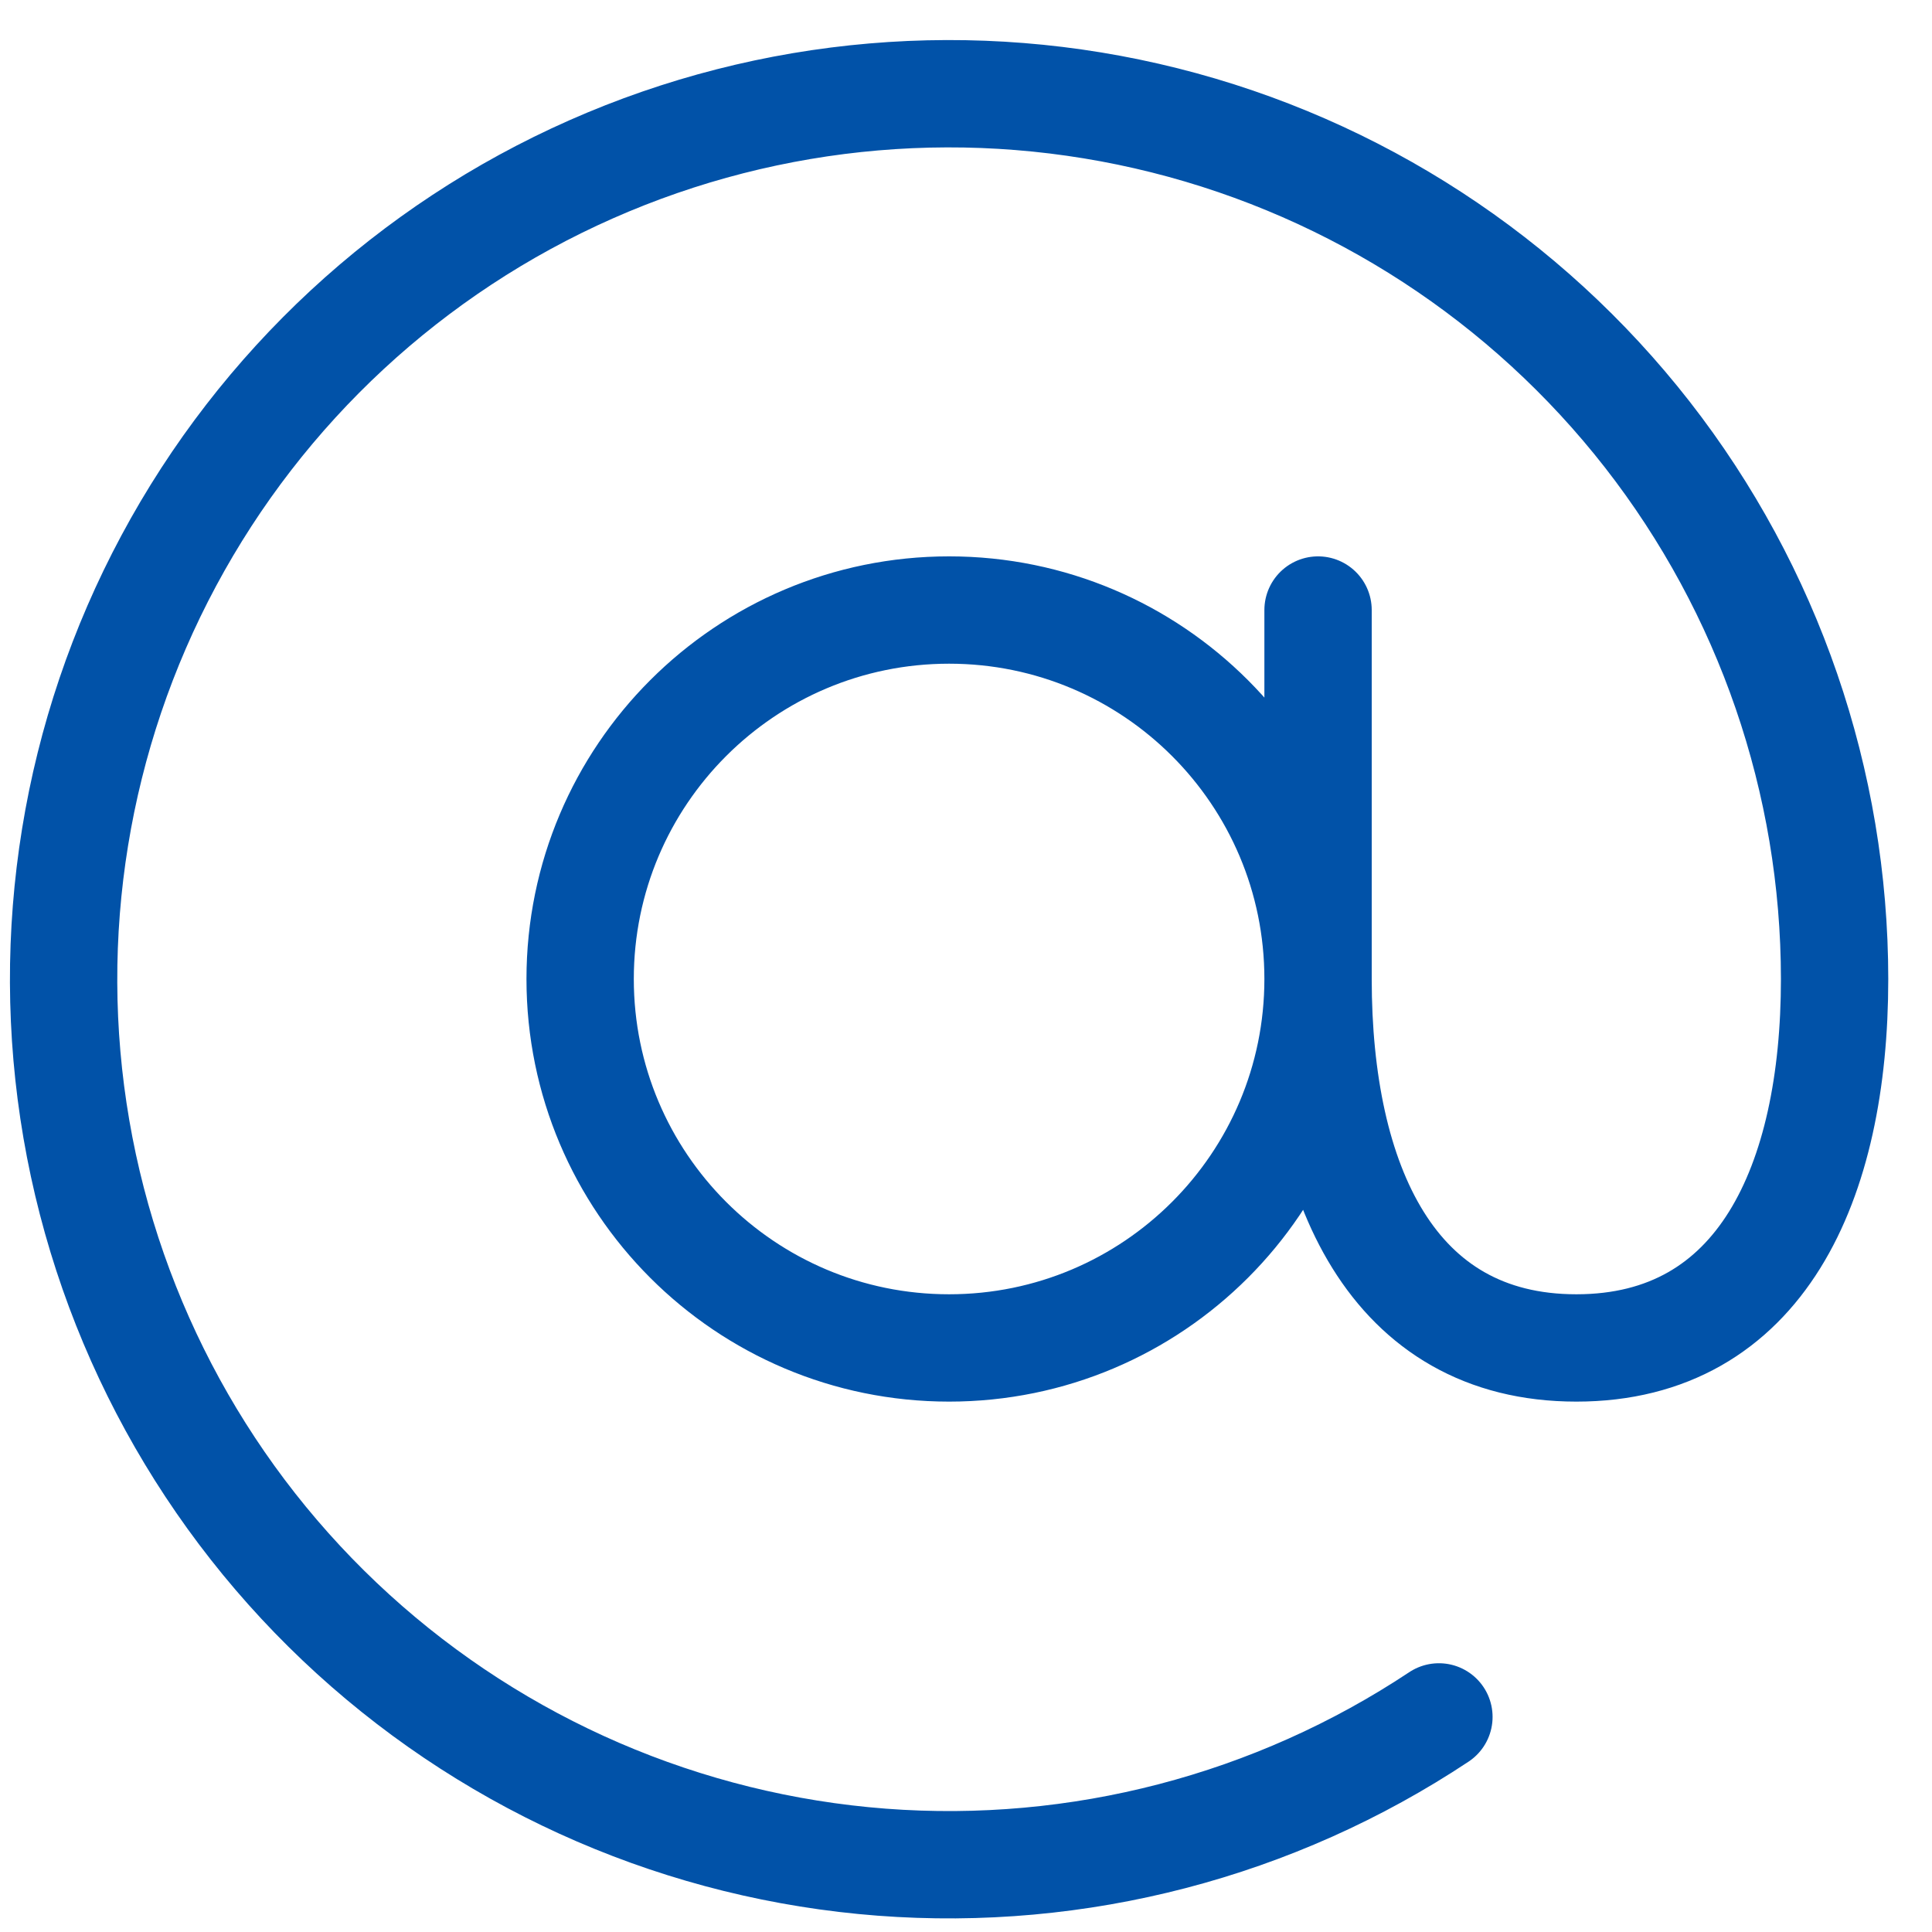 <svg width="36" height="36" viewBox="0 0 36 36" fill="none" xmlns="http://www.w3.org/2000/svg">
<path d="M24.56 18.242C24.56 22.039 21.482 25.117 17.685 25.117C13.888 25.117 10.81 22.039 10.81 18.242C10.81 14.445 13.888 11.367 17.685 11.367C21.482 11.367 24.56 14.445 24.56 18.242ZM24.56 18.242C24.56 22.041 25.935 25.117 29.373 25.117C32.81 25.117 34.185 22.041 34.185 18.242C34.184 14.566 32.956 10.996 30.695 8.097C28.433 5.199 25.269 3.138 21.703 2.243C18.138 1.348 14.376 1.669 11.013 3.156C7.651 4.642 4.881 7.209 3.144 10.449C1.407 13.688 0.801 17.416 1.423 21.039C2.046 24.662 3.86 27.974 6.578 30.448C9.297 32.923 12.764 34.419 16.43 34.699C20.095 34.978 23.749 34.026 26.812 31.992M24.56 18.242V11.367" stroke="#0152A8" stroke-width="2" stroke-linecap="round" stroke-linejoin="round"/>
</svg>
